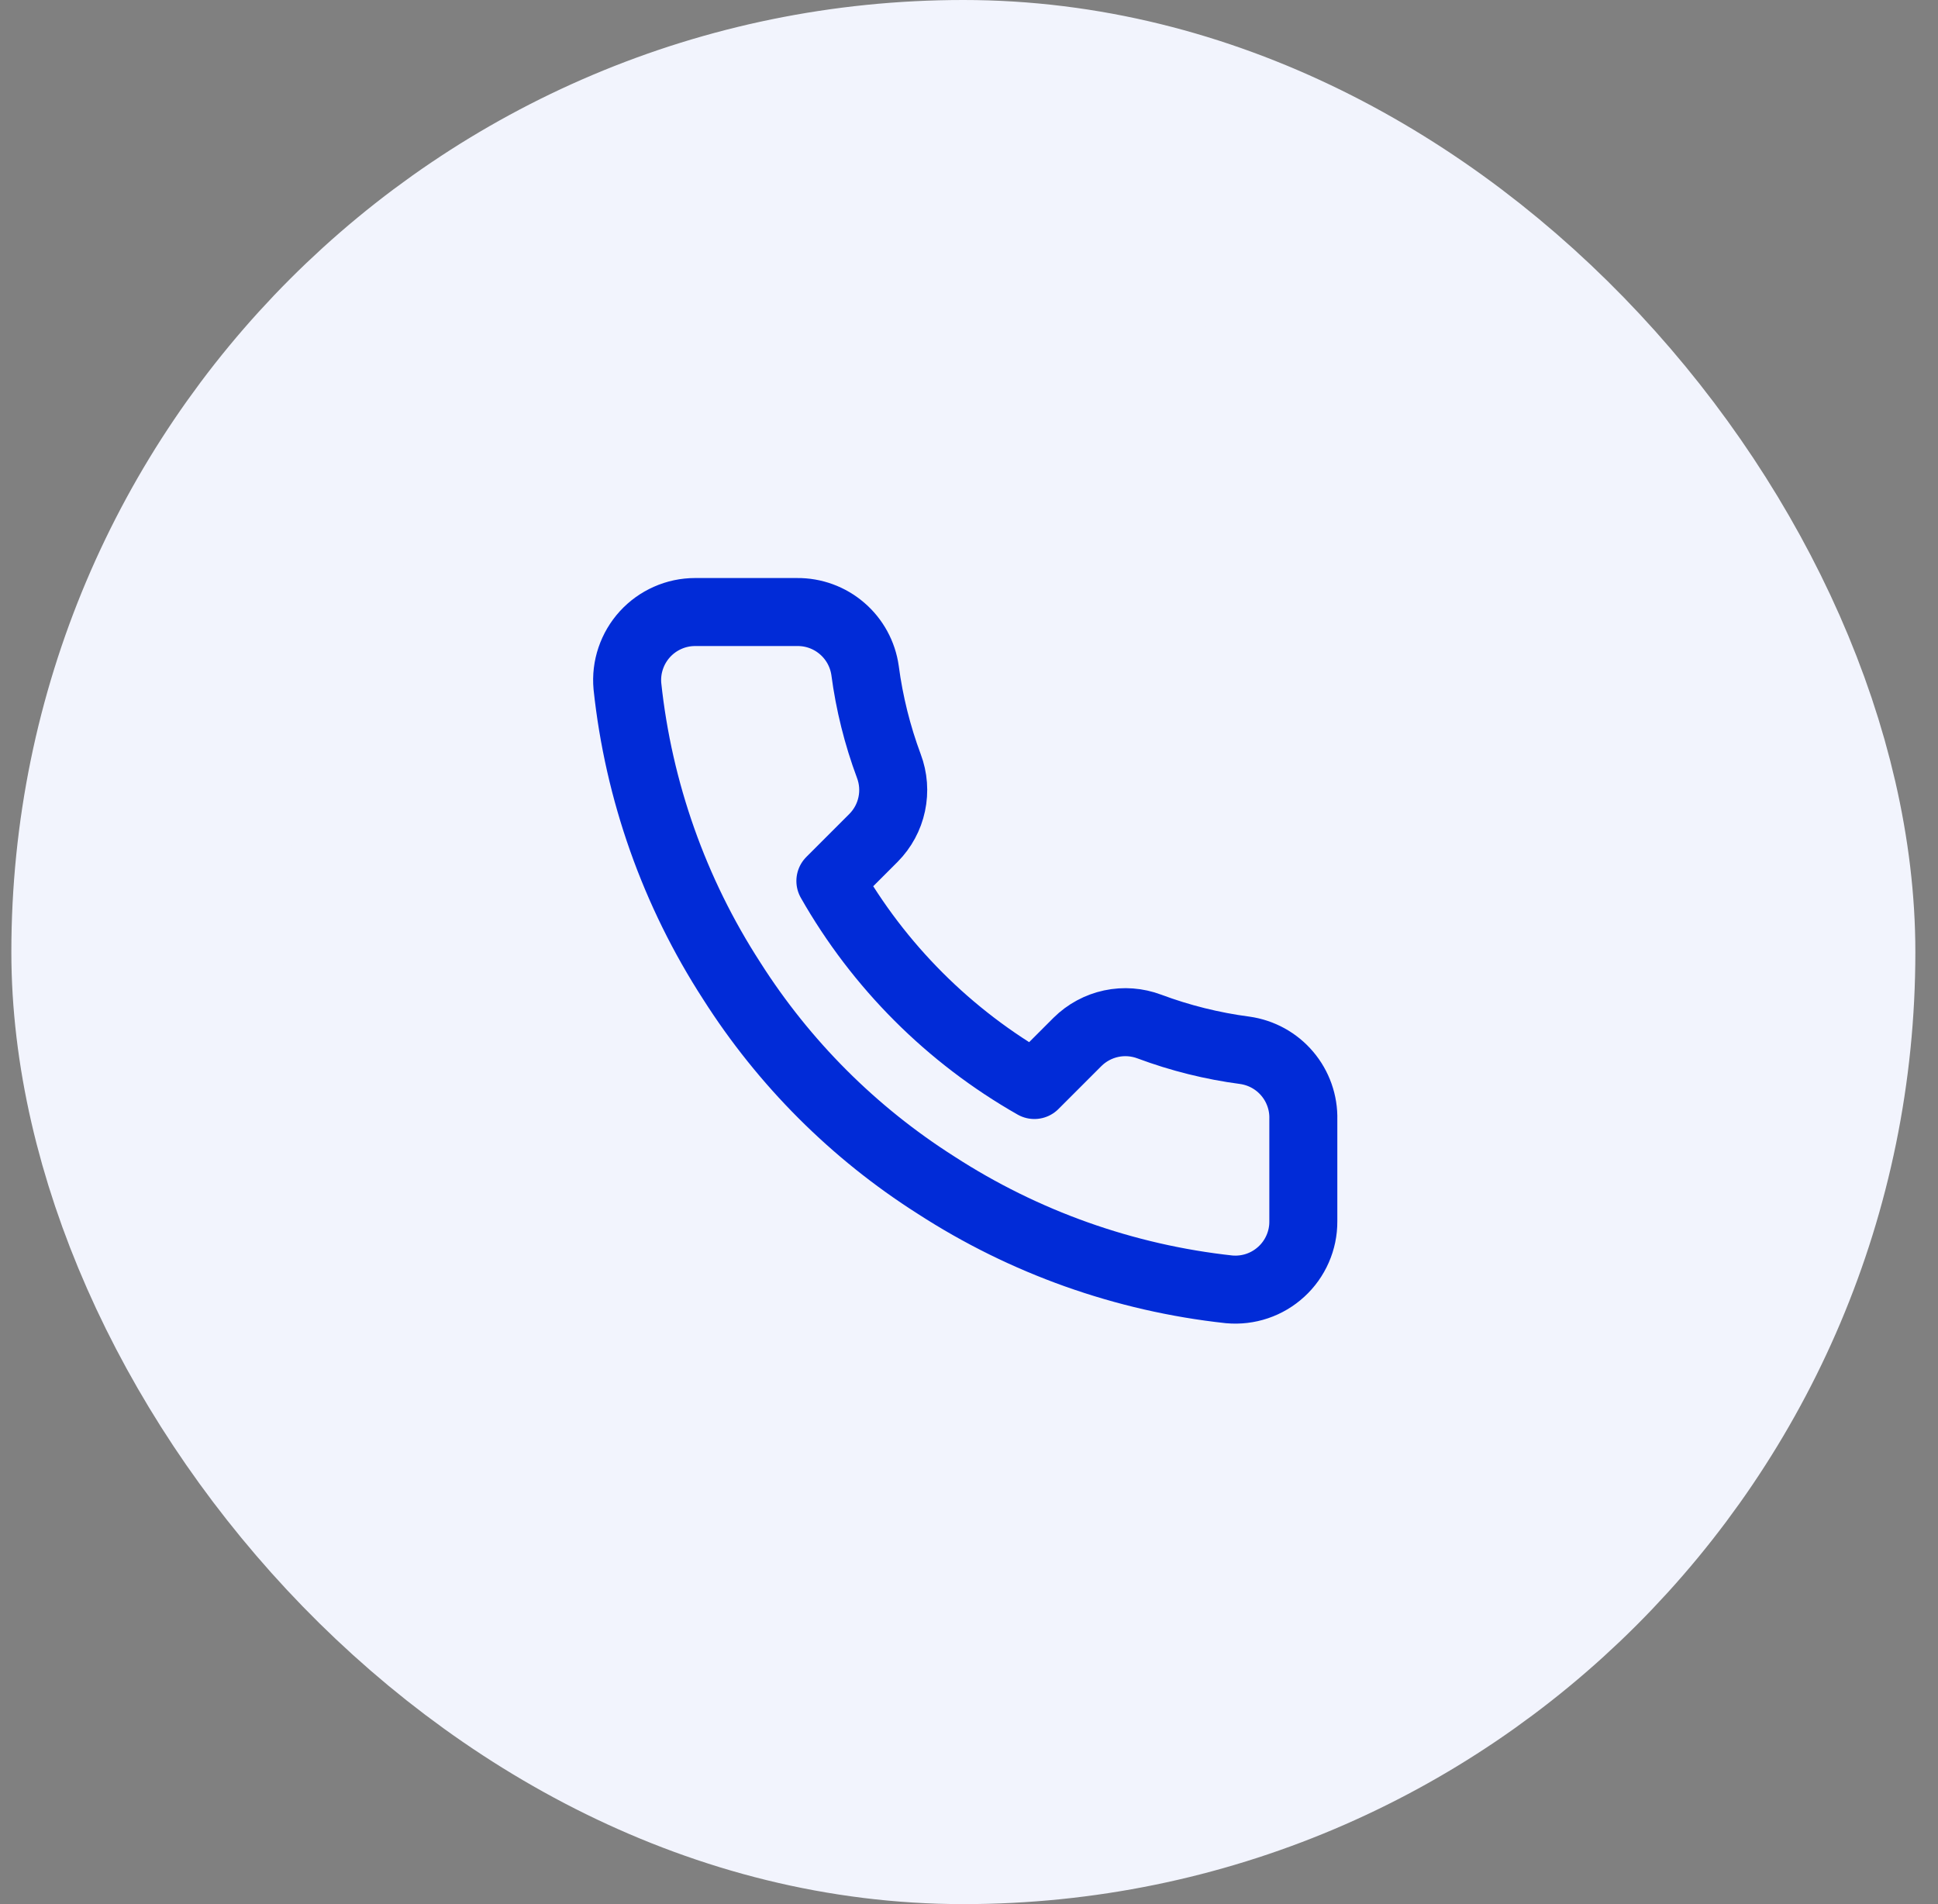 <svg xmlns="http://www.w3.org/2000/svg" fill="none" viewBox="0 0 57 56" height="56" width="57">
<rect x="0" y="0" width="57" height="56" fill="#808080" stroke="none"/>
<rect fill="#F2F4FD" rx="24" height="48" width="48" y="4" x="4.334"></rect>
<rect stroke-width="8" stroke="#F2F4FD" rx="24" height="48" width="48" y="4" x="4.334"></rect>
<path stroke-linejoin="round" stroke-linecap="round" stroke-width="2" stroke="#012BD7" d="M38.333 32.92V35.92C38.335 36.199 38.278 36.474 38.166 36.729C38.054 36.985 37.891 37.214 37.685 37.402C37.48 37.59 37.238 37.734 36.974 37.823C36.71 37.912 36.431 37.945 36.153 37.92C33.076 37.586 30.12 36.534 27.523 34.85C25.107 33.315 23.059 31.266 21.523 28.85C19.833 26.241 18.782 23.271 18.453 20.18C18.428 19.904 18.461 19.625 18.55 19.362C18.639 19.099 18.781 18.857 18.968 18.652C19.155 18.447 19.383 18.283 19.637 18.171C19.891 18.058 20.166 18 20.443 18H23.443C23.929 17.995 24.399 18.167 24.767 18.484C25.135 18.8 25.375 19.239 25.443 19.72C25.57 20.68 25.805 21.623 26.143 22.53C26.278 22.888 26.307 23.277 26.227 23.651C26.148 24.025 25.962 24.368 25.693 24.64L24.423 25.91C25.847 28.414 27.92 30.486 30.423 31.91L31.693 30.64C31.965 30.371 32.309 30.186 32.682 30.106C33.056 30.026 33.446 30.056 33.803 30.19C34.711 30.529 35.653 30.764 36.613 30.89C37.099 30.959 37.543 31.203 37.86 31.578C38.177 31.952 38.346 32.43 38.333 32.92Z"></path>
</svg>

